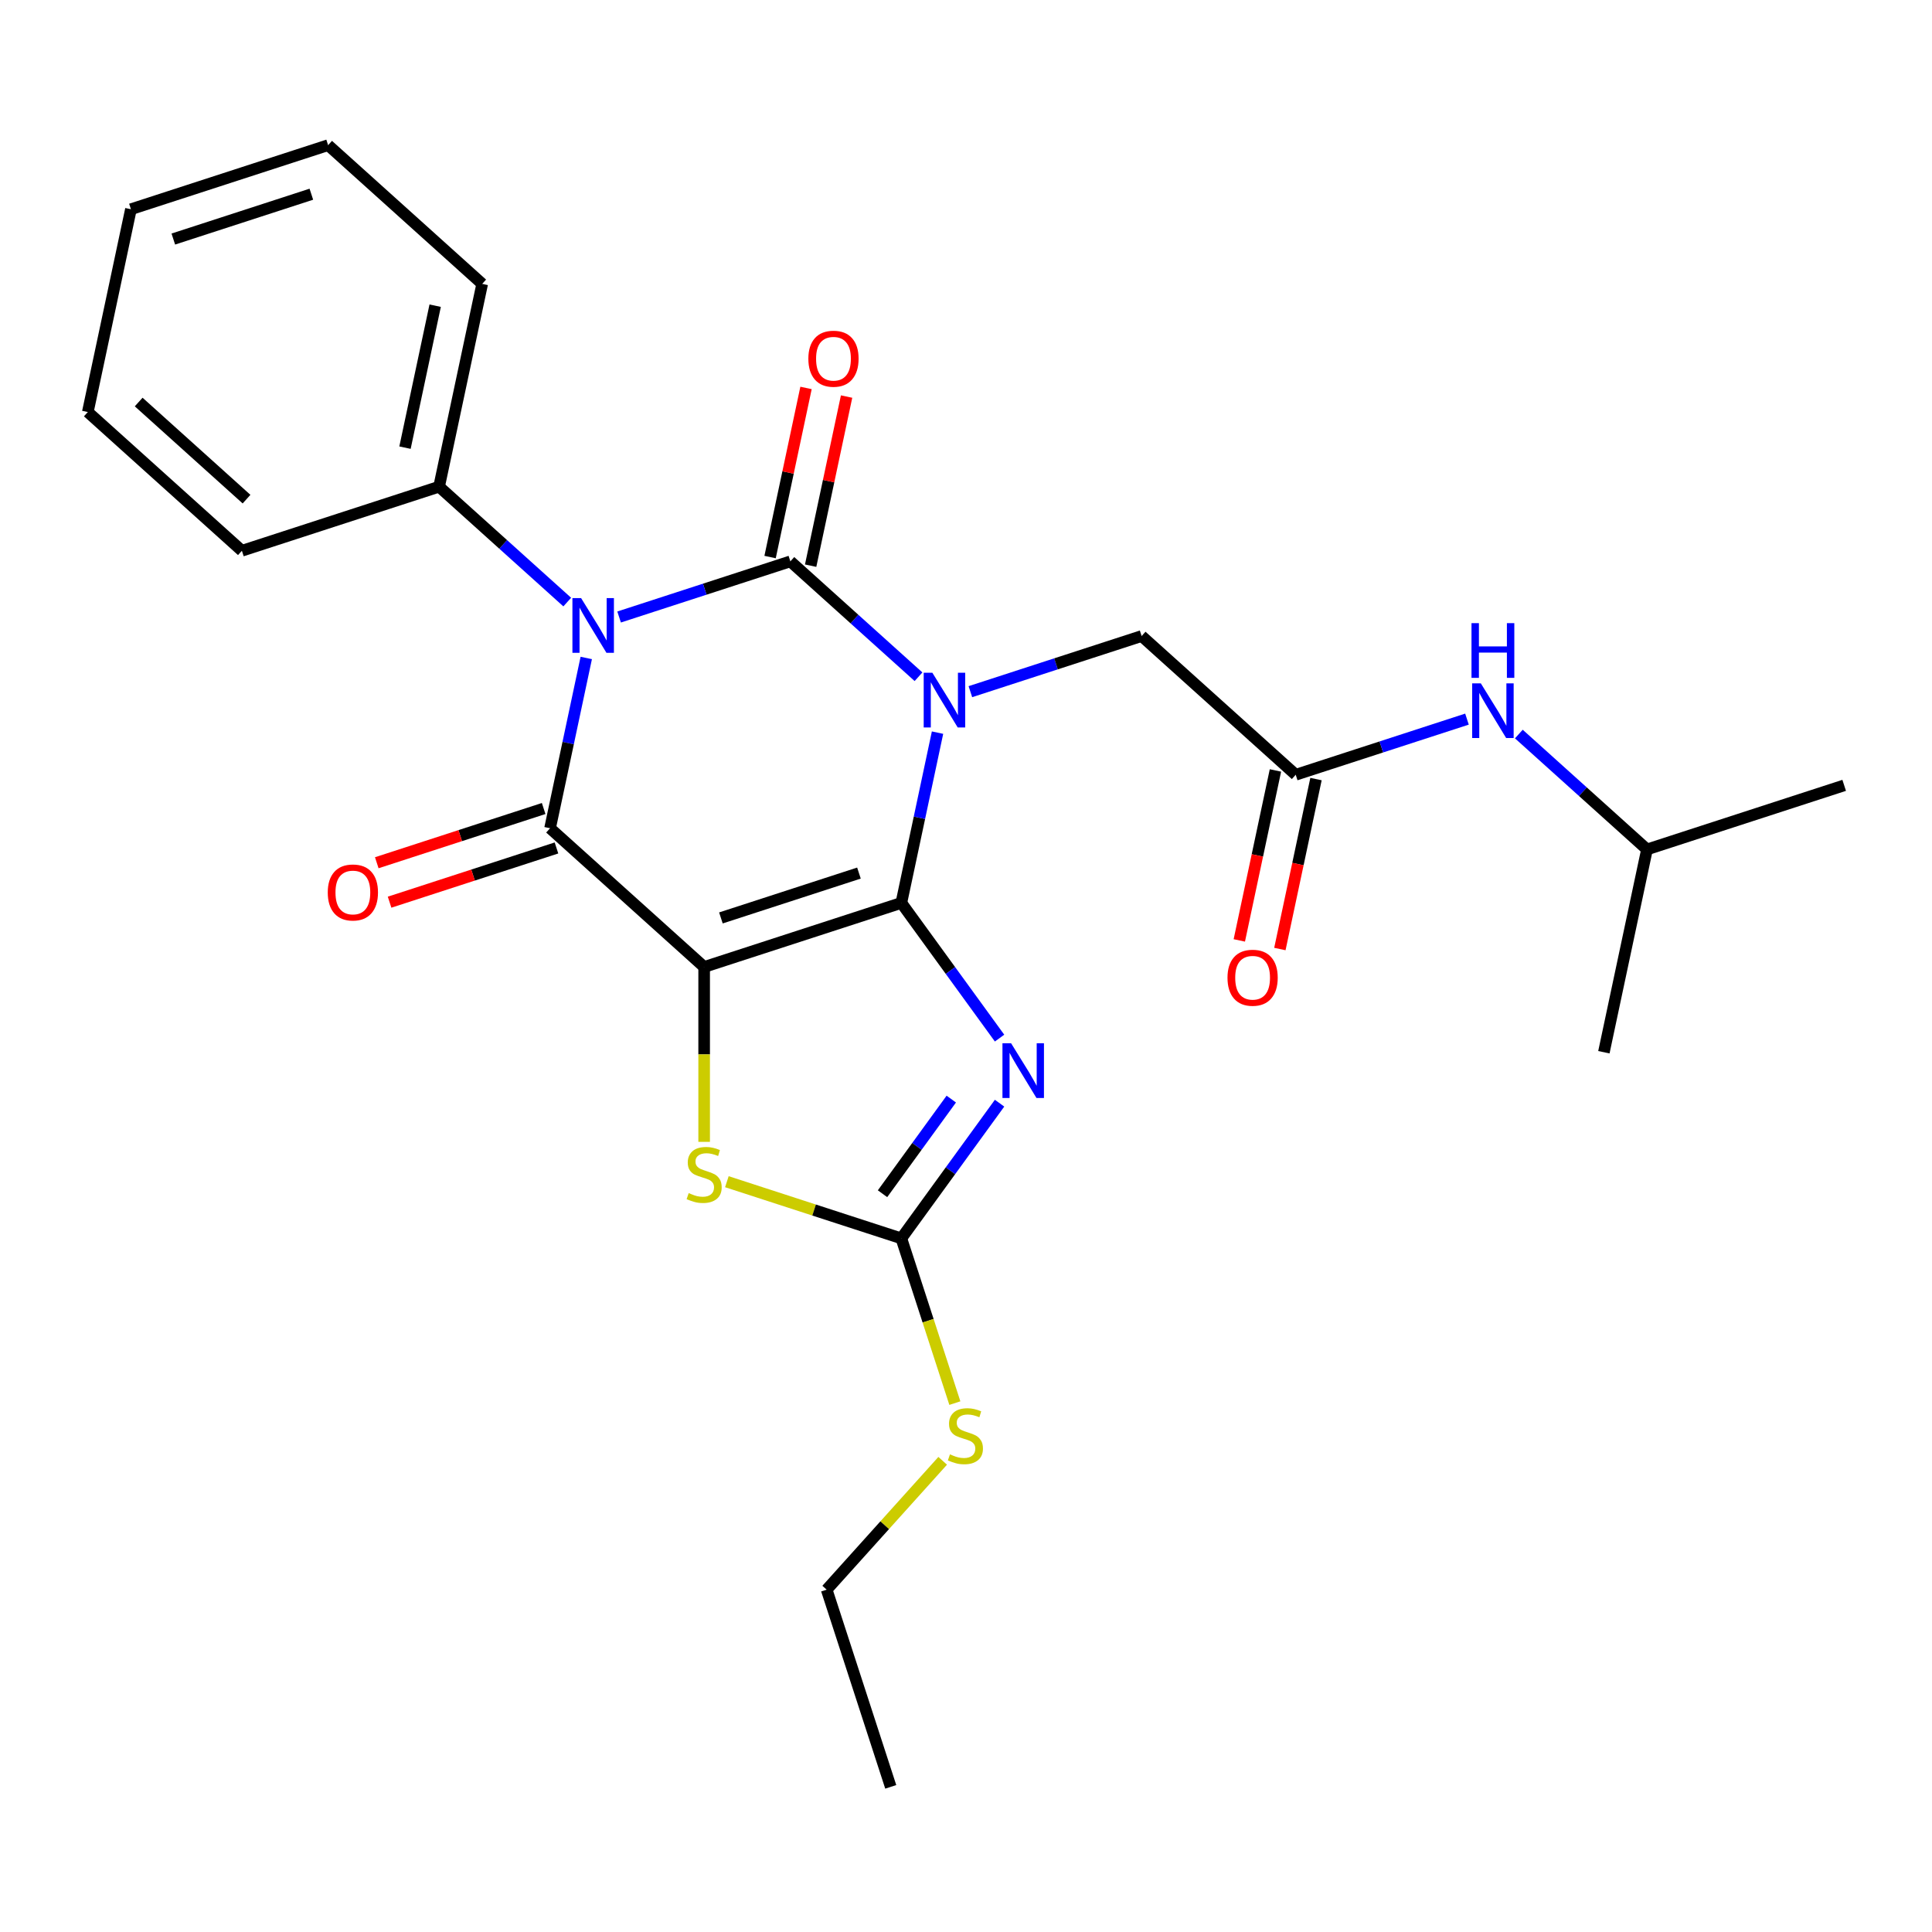 <?xml version='1.0' encoding='iso-8859-1'?>
<svg version='1.1' baseProfile='full'
              xmlns='http://www.w3.org/2000/svg'
                      xmlns:rdkit='http://www.rdkit.org/xml'
                      xmlns:xlink='http://www.w3.org/1999/xlink'
                  xml:space='preserve'
width='1000px' height='1000px' viewBox='0 0 1000 1000'>
<!-- END OF HEADER -->
<rect style='opacity:1.0;fill:#FFFFFF;stroke:none' width='1000' height='1000' x='0' y='0'> </rect>
<path class='bond-0' d='M 466.531,467.342 L 475.897,423.277' style='fill:none;fill-rule:evenodd;stroke:#000000;stroke-width:6px;stroke-linecap:butt;stroke-linejoin:miter;stroke-opacity:1' />
<path class='bond-0' d='M 475.897,423.277 L 485.264,379.212' style='fill:none;fill-rule:evenodd;stroke:#0000FF;stroke-width:6px;stroke-linecap:butt;stroke-linejoin:miter;stroke-opacity:1' />
<path class='bond-1' d='M 466.531,467.342 L 364.466,500.505' style='fill:none;fill-rule:evenodd;stroke:#000000;stroke-width:6px;stroke-linecap:butt;stroke-linejoin:miter;stroke-opacity:1' />
<path class='bond-1' d='M 444.589,451.903 L 373.143,475.118' style='fill:none;fill-rule:evenodd;stroke:#000000;stroke-width:6px;stroke-linecap:butt;stroke-linejoin:miter;stroke-opacity:1' />
<path class='bond-5' d='M 466.531,467.342 L 491.952,502.332' style='fill:none;fill-rule:evenodd;stroke:#000000;stroke-width:6px;stroke-linecap:butt;stroke-linejoin:miter;stroke-opacity:1' />
<path class='bond-5' d='M 491.952,502.332 L 517.374,537.321' style='fill:none;fill-rule:evenodd;stroke:#0000FF;stroke-width:6px;stroke-linecap:butt;stroke-linejoin:miter;stroke-opacity:1' />
<path class='bond-2' d='M 475.421,350.283 L 442.256,320.421' style='fill:none;fill-rule:evenodd;stroke:#0000FF;stroke-width:6px;stroke-linecap:butt;stroke-linejoin:miter;stroke-opacity:1' />
<path class='bond-2' d='M 442.256,320.421 L 409.091,290.559' style='fill:none;fill-rule:evenodd;stroke:#000000;stroke-width:6px;stroke-linecap:butt;stroke-linejoin:miter;stroke-opacity:1' />
<path class='bond-8' d='M 502.267,358.008 L 546.588,343.607' style='fill:none;fill-rule:evenodd;stroke:#0000FF;stroke-width:6px;stroke-linecap:butt;stroke-linejoin:miter;stroke-opacity:1' />
<path class='bond-8' d='M 546.588,343.607 L 590.909,329.206' style='fill:none;fill-rule:evenodd;stroke:#000000;stroke-width:6px;stroke-linecap:butt;stroke-linejoin:miter;stroke-opacity:1' />
<path class='bond-4' d='M 364.466,500.505 L 284.713,428.695' style='fill:none;fill-rule:evenodd;stroke:#000000;stroke-width:6px;stroke-linecap:butt;stroke-linejoin:miter;stroke-opacity:1' />
<path class='bond-6' d='M 364.466,500.505 L 364.466,545.763' style='fill:none;fill-rule:evenodd;stroke:#000000;stroke-width:6px;stroke-linecap:butt;stroke-linejoin:miter;stroke-opacity:1' />
<path class='bond-6' d='M 364.466,545.763 L 364.466,591.02' style='fill:none;fill-rule:evenodd;stroke:#CCCC00;stroke-width:6px;stroke-linecap:butt;stroke-linejoin:miter;stroke-opacity:1' />
<path class='bond-10' d='M 419.588,292.791 L 428.891,249.026' style='fill:none;fill-rule:evenodd;stroke:#000000;stroke-width:6px;stroke-linecap:butt;stroke-linejoin:miter;stroke-opacity:1' />
<path class='bond-10' d='M 428.891,249.026 L 438.193,205.261' style='fill:none;fill-rule:evenodd;stroke:#FF0000;stroke-width:6px;stroke-linecap:butt;stroke-linejoin:miter;stroke-opacity:1' />
<path class='bond-10' d='M 398.594,288.328 L 407.896,244.563' style='fill:none;fill-rule:evenodd;stroke:#000000;stroke-width:6px;stroke-linecap:butt;stroke-linejoin:miter;stroke-opacity:1' />
<path class='bond-10' d='M 407.896,244.563 L 417.199,200.798' style='fill:none;fill-rule:evenodd;stroke:#FF0000;stroke-width:6px;stroke-linecap:butt;stroke-linejoin:miter;stroke-opacity:1' />
<path class='bond-27' d='M 409.091,290.559 L 364.77,304.96' style='fill:none;fill-rule:evenodd;stroke:#000000;stroke-width:6px;stroke-linecap:butt;stroke-linejoin:miter;stroke-opacity:1' />
<path class='bond-27' d='M 364.77,304.96 L 320.448,319.361' style='fill:none;fill-rule:evenodd;stroke:#0000FF;stroke-width:6px;stroke-linecap:butt;stroke-linejoin:miter;stroke-opacity:1' />
<path class='bond-3' d='M 303.445,340.566 L 294.079,384.63' style='fill:none;fill-rule:evenodd;stroke:#0000FF;stroke-width:6px;stroke-linecap:butt;stroke-linejoin:miter;stroke-opacity:1' />
<path class='bond-3' d='M 294.079,384.63 L 284.713,428.695' style='fill:none;fill-rule:evenodd;stroke:#000000;stroke-width:6px;stroke-linecap:butt;stroke-linejoin:miter;stroke-opacity:1' />
<path class='bond-11' d='M 293.603,311.636 L 260.438,281.775' style='fill:none;fill-rule:evenodd;stroke:#0000FF;stroke-width:6px;stroke-linecap:butt;stroke-linejoin:miter;stroke-opacity:1' />
<path class='bond-11' d='M 260.438,281.775 L 227.273,251.913' style='fill:none;fill-rule:evenodd;stroke:#000000;stroke-width:6px;stroke-linecap:butt;stroke-linejoin:miter;stroke-opacity:1' />
<path class='bond-12' d='M 281.397,418.489 L 238.205,432.522' style='fill:none;fill-rule:evenodd;stroke:#000000;stroke-width:6px;stroke-linecap:butt;stroke-linejoin:miter;stroke-opacity:1' />
<path class='bond-12' d='M 238.205,432.522 L 195.014,446.556' style='fill:none;fill-rule:evenodd;stroke:#FF0000;stroke-width:6px;stroke-linecap:butt;stroke-linejoin:miter;stroke-opacity:1' />
<path class='bond-12' d='M 288.029,438.902 L 244.838,452.936' style='fill:none;fill-rule:evenodd;stroke:#000000;stroke-width:6px;stroke-linecap:butt;stroke-linejoin:miter;stroke-opacity:1' />
<path class='bond-12' d='M 244.838,452.936 L 201.647,466.969' style='fill:none;fill-rule:evenodd;stroke:#FF0000;stroke-width:6px;stroke-linecap:butt;stroke-linejoin:miter;stroke-opacity:1' />
<path class='bond-7' d='M 517.374,571.007 L 491.952,605.997' style='fill:none;fill-rule:evenodd;stroke:#0000FF;stroke-width:6px;stroke-linecap:butt;stroke-linejoin:miter;stroke-opacity:1' />
<path class='bond-7' d='M 491.952,605.997 L 466.531,640.986' style='fill:none;fill-rule:evenodd;stroke:#000000;stroke-width:6px;stroke-linecap:butt;stroke-linejoin:miter;stroke-opacity:1' />
<path class='bond-7' d='M 492.383,568.888 L 474.588,593.381' style='fill:none;fill-rule:evenodd;stroke:#0000FF;stroke-width:6px;stroke-linecap:butt;stroke-linejoin:miter;stroke-opacity:1' />
<path class='bond-7' d='M 474.588,593.381 L 456.793,617.873' style='fill:none;fill-rule:evenodd;stroke:#000000;stroke-width:6px;stroke-linecap:butt;stroke-linejoin:miter;stroke-opacity:1' />
<path class='bond-26' d='M 376.229,611.645 L 421.38,626.316' style='fill:none;fill-rule:evenodd;stroke:#CCCC00;stroke-width:6px;stroke-linecap:butt;stroke-linejoin:miter;stroke-opacity:1' />
<path class='bond-26' d='M 421.38,626.316 L 466.531,640.986' style='fill:none;fill-rule:evenodd;stroke:#000000;stroke-width:6px;stroke-linecap:butt;stroke-linejoin:miter;stroke-opacity:1' />
<path class='bond-15' d='M 466.531,640.986 L 480.383,683.617' style='fill:none;fill-rule:evenodd;stroke:#000000;stroke-width:6px;stroke-linecap:butt;stroke-linejoin:miter;stroke-opacity:1' />
<path class='bond-15' d='M 480.383,683.617 L 494.234,726.249' style='fill:none;fill-rule:evenodd;stroke:#CCCC00;stroke-width:6px;stroke-linecap:butt;stroke-linejoin:miter;stroke-opacity:1' />
<path class='bond-9' d='M 590.909,329.206 L 670.662,401.016' style='fill:none;fill-rule:evenodd;stroke:#000000;stroke-width:6px;stroke-linecap:butt;stroke-linejoin:miter;stroke-opacity:1' />
<path class='bond-13' d='M 670.662,401.016 L 714.983,386.615' style='fill:none;fill-rule:evenodd;stroke:#000000;stroke-width:6px;stroke-linecap:butt;stroke-linejoin:miter;stroke-opacity:1' />
<path class='bond-13' d='M 714.983,386.615 L 759.304,372.214' style='fill:none;fill-rule:evenodd;stroke:#0000FF;stroke-width:6px;stroke-linecap:butt;stroke-linejoin:miter;stroke-opacity:1' />
<path class='bond-14' d='M 660.165,398.785 L 650.815,442.77' style='fill:none;fill-rule:evenodd;stroke:#000000;stroke-width:6px;stroke-linecap:butt;stroke-linejoin:miter;stroke-opacity:1' />
<path class='bond-14' d='M 650.815,442.77 L 641.466,486.754' style='fill:none;fill-rule:evenodd;stroke:#FF0000;stroke-width:6px;stroke-linecap:butt;stroke-linejoin:miter;stroke-opacity:1' />
<path class='bond-14' d='M 681.159,403.247 L 671.81,447.232' style='fill:none;fill-rule:evenodd;stroke:#000000;stroke-width:6px;stroke-linecap:butt;stroke-linejoin:miter;stroke-opacity:1' />
<path class='bond-14' d='M 671.81,447.232 L 662.461,491.217' style='fill:none;fill-rule:evenodd;stroke:#FF0000;stroke-width:6px;stroke-linecap:butt;stroke-linejoin:miter;stroke-opacity:1' />
<path class='bond-17' d='M 227.273,251.913 L 249.585,146.94' style='fill:none;fill-rule:evenodd;stroke:#000000;stroke-width:6px;stroke-linecap:butt;stroke-linejoin:miter;stroke-opacity:1' />
<path class='bond-17' d='M 209.625,231.704 L 225.244,158.223' style='fill:none;fill-rule:evenodd;stroke:#000000;stroke-width:6px;stroke-linecap:butt;stroke-linejoin:miter;stroke-opacity:1' />
<path class='bond-18' d='M 227.273,251.913 L 125.207,285.076' style='fill:none;fill-rule:evenodd;stroke:#000000;stroke-width:6px;stroke-linecap:butt;stroke-linejoin:miter;stroke-opacity:1' />
<path class='bond-16' d='M 786.15,379.939 L 819.315,409.801' style='fill:none;fill-rule:evenodd;stroke:#0000FF;stroke-width:6px;stroke-linecap:butt;stroke-linejoin:miter;stroke-opacity:1' />
<path class='bond-16' d='M 819.315,409.801 L 852.48,439.663' style='fill:none;fill-rule:evenodd;stroke:#000000;stroke-width:6px;stroke-linecap:butt;stroke-linejoin:miter;stroke-opacity:1' />
<path class='bond-19' d='M 487.931,756.116 L 457.908,789.46' style='fill:none;fill-rule:evenodd;stroke:#CCCC00;stroke-width:6px;stroke-linecap:butt;stroke-linejoin:miter;stroke-opacity:1' />
<path class='bond-19' d='M 457.908,789.46 L 427.884,822.804' style='fill:none;fill-rule:evenodd;stroke:#000000;stroke-width:6px;stroke-linecap:butt;stroke-linejoin:miter;stroke-opacity:1' />
<path class='bond-20' d='M 852.48,439.663 L 954.545,406.499' style='fill:none;fill-rule:evenodd;stroke:#000000;stroke-width:6px;stroke-linecap:butt;stroke-linejoin:miter;stroke-opacity:1' />
<path class='bond-21' d='M 852.48,439.663 L 830.167,544.635' style='fill:none;fill-rule:evenodd;stroke:#000000;stroke-width:6px;stroke-linecap:butt;stroke-linejoin:miter;stroke-opacity:1' />
<path class='bond-23' d='M 249.585,146.94 L 169.833,75.13' style='fill:none;fill-rule:evenodd;stroke:#000000;stroke-width:6px;stroke-linecap:butt;stroke-linejoin:miter;stroke-opacity:1' />
<path class='bond-24' d='M 125.207,285.076 L 45.455,213.266' style='fill:none;fill-rule:evenodd;stroke:#000000;stroke-width:6px;stroke-linecap:butt;stroke-linejoin:miter;stroke-opacity:1' />
<path class='bond-24' d='M 127.606,258.354 L 71.779,208.087' style='fill:none;fill-rule:evenodd;stroke:#000000;stroke-width:6px;stroke-linecap:butt;stroke-linejoin:miter;stroke-opacity:1' />
<path class='bond-22' d='M 427.884,822.804 L 461.047,924.87' style='fill:none;fill-rule:evenodd;stroke:#000000;stroke-width:6px;stroke-linecap:butt;stroke-linejoin:miter;stroke-opacity:1' />
<path class='bond-28' d='M 169.833,75.13 L 67.767,108.293' style='fill:none;fill-rule:evenodd;stroke:#000000;stroke-width:6px;stroke-linecap:butt;stroke-linejoin:miter;stroke-opacity:1' />
<path class='bond-28' d='M 161.155,100.518 L 89.71,123.732' style='fill:none;fill-rule:evenodd;stroke:#000000;stroke-width:6px;stroke-linecap:butt;stroke-linejoin:miter;stroke-opacity:1' />
<path class='bond-25' d='M 45.455,213.266 L 67.767,108.293' style='fill:none;fill-rule:evenodd;stroke:#000000;stroke-width:6px;stroke-linecap:butt;stroke-linejoin:miter;stroke-opacity:1' />
<path  class='atom-1' d='M 482.584 348.209
L 491.864 363.209
Q 492.784 364.689, 494.264 367.369
Q 495.744 370.049, 495.824 370.209
L 495.824 348.209
L 499.584 348.209
L 499.584 376.529
L 495.704 376.529
L 485.744 360.129
Q 484.584 358.209, 483.344 356.009
Q 482.144 353.809, 481.784 353.129
L 481.784 376.529
L 478.104 376.529
L 478.104 348.209
L 482.584 348.209
' fill='#0000FF'/>
<path  class='atom-4' d='M 300.765 309.563
L 310.045 324.563
Q 310.965 326.043, 312.445 328.723
Q 313.925 331.403, 314.005 331.563
L 314.005 309.563
L 317.765 309.563
L 317.765 337.883
L 313.885 337.883
L 303.925 321.483
Q 302.765 319.563, 301.525 317.363
Q 300.325 315.163, 299.965 314.483
L 299.965 337.883
L 296.285 337.883
L 296.285 309.563
L 300.765 309.563
' fill='#0000FF'/>
<path  class='atom-6' d='M 523.351 540.004
L 532.631 555.004
Q 533.551 556.484, 535.031 559.164
Q 536.511 561.844, 536.591 562.004
L 536.591 540.004
L 540.351 540.004
L 540.351 568.324
L 536.471 568.324
L 526.511 551.924
Q 525.351 550.004, 524.111 547.804
Q 522.911 545.604, 522.551 544.924
L 522.551 568.324
L 518.871 568.324
L 518.871 540.004
L 523.351 540.004
' fill='#0000FF'/>
<path  class='atom-7' d='M 356.466 617.543
Q 356.786 617.663, 358.106 618.223
Q 359.426 618.783, 360.866 619.143
Q 362.346 619.463, 363.786 619.463
Q 366.466 619.463, 368.026 618.183
Q 369.586 616.863, 369.586 614.583
Q 369.586 613.023, 368.786 612.063
Q 368.026 611.103, 366.826 610.583
Q 365.626 610.063, 363.626 609.463
Q 361.106 608.703, 359.586 607.983
Q 358.106 607.263, 357.026 605.743
Q 355.986 604.223, 355.986 601.663
Q 355.986 598.103, 358.386 595.903
Q 360.826 593.703, 365.626 593.703
Q 368.906 593.703, 372.626 595.263
L 371.706 598.343
Q 368.306 596.943, 365.746 596.943
Q 362.986 596.943, 361.466 598.103
Q 359.946 599.223, 359.986 601.183
Q 359.986 602.703, 360.746 603.623
Q 361.546 604.543, 362.666 605.063
Q 363.826 605.583, 365.746 606.183
Q 368.306 606.983, 369.826 607.783
Q 371.346 608.583, 372.426 610.223
Q 373.546 611.823, 373.546 614.583
Q 373.546 618.503, 370.906 620.623
Q 368.306 622.703, 363.946 622.703
Q 361.426 622.703, 359.506 622.143
Q 357.626 621.623, 355.386 620.703
L 356.466 617.543
' fill='#CCCC00'/>
<path  class='atom-11' d='M 418.404 185.667
Q 418.404 178.867, 421.764 175.067
Q 425.124 171.267, 431.404 171.267
Q 437.684 171.267, 441.044 175.067
Q 444.404 178.867, 444.404 185.667
Q 444.404 192.547, 441.004 196.467
Q 437.604 200.347, 431.404 200.347
Q 425.164 200.347, 421.764 196.467
Q 418.404 192.587, 418.404 185.667
M 431.404 197.147
Q 435.724 197.147, 438.044 194.267
Q 440.404 191.347, 440.404 185.667
Q 440.404 180.107, 438.044 177.307
Q 435.724 174.467, 431.404 174.467
Q 427.084 174.467, 424.724 177.267
Q 422.404 180.067, 422.404 185.667
Q 422.404 191.387, 424.724 194.267
Q 427.084 197.147, 431.404 197.147
' fill='#FF0000'/>
<path  class='atom-13' d='M 169.647 461.938
Q 169.647 455.138, 173.007 451.338
Q 176.367 447.538, 182.647 447.538
Q 188.927 447.538, 192.287 451.338
Q 195.647 455.138, 195.647 461.938
Q 195.647 468.818, 192.247 472.738
Q 188.847 476.618, 182.647 476.618
Q 176.407 476.618, 173.007 472.738
Q 169.647 468.858, 169.647 461.938
M 182.647 473.418
Q 186.967 473.418, 189.287 470.538
Q 191.647 467.618, 191.647 461.938
Q 191.647 456.378, 189.287 453.578
Q 186.967 450.738, 182.647 450.738
Q 178.327 450.738, 175.967 453.538
Q 173.647 456.338, 173.647 461.938
Q 173.647 467.658, 175.967 470.538
Q 178.327 473.418, 182.647 473.418
' fill='#FF0000'/>
<path  class='atom-14' d='M 766.467 353.693
L 775.747 368.693
Q 776.667 370.173, 778.147 372.853
Q 779.627 375.533, 779.707 375.693
L 779.707 353.693
L 783.467 353.693
L 783.467 382.013
L 779.587 382.013
L 769.627 365.613
Q 768.467 363.693, 767.227 361.493
Q 766.027 359.293, 765.667 358.613
L 765.667 382.013
L 761.987 382.013
L 761.987 353.693
L 766.467 353.693
' fill='#0000FF'/>
<path  class='atom-14' d='M 761.647 322.541
L 765.487 322.541
L 765.487 334.581
L 779.967 334.581
L 779.967 322.541
L 783.807 322.541
L 783.807 350.861
L 779.967 350.861
L 779.967 337.781
L 765.487 337.781
L 765.487 350.861
L 761.647 350.861
L 761.647 322.541
' fill='#0000FF'/>
<path  class='atom-15' d='M 635.349 506.069
Q 635.349 499.269, 638.709 495.469
Q 642.069 491.669, 648.349 491.669
Q 654.629 491.669, 657.989 495.469
Q 661.349 499.269, 661.349 506.069
Q 661.349 512.949, 657.949 516.869
Q 654.549 520.749, 648.349 520.749
Q 642.109 520.749, 638.709 516.869
Q 635.349 512.989, 635.349 506.069
M 648.349 517.549
Q 652.669 517.549, 654.989 514.669
Q 657.349 511.749, 657.349 506.069
Q 657.349 500.509, 654.989 497.709
Q 652.669 494.869, 648.349 494.869
Q 644.029 494.869, 641.669 497.669
Q 639.349 500.469, 639.349 506.069
Q 639.349 511.789, 641.669 514.669
Q 644.029 517.549, 648.349 517.549
' fill='#FF0000'/>
<path  class='atom-16' d='M 491.694 752.771
Q 492.014 752.891, 493.334 753.451
Q 494.654 754.011, 496.094 754.371
Q 497.574 754.691, 499.014 754.691
Q 501.694 754.691, 503.254 753.411
Q 504.814 752.091, 504.814 749.811
Q 504.814 748.251, 504.014 747.291
Q 503.254 746.331, 502.054 745.811
Q 500.854 745.291, 498.854 744.691
Q 496.334 743.931, 494.814 743.211
Q 493.334 742.491, 492.254 740.971
Q 491.214 739.451, 491.214 736.891
Q 491.214 733.331, 493.614 731.131
Q 496.054 728.931, 500.854 728.931
Q 504.134 728.931, 507.854 730.491
L 506.934 733.571
Q 503.534 732.171, 500.974 732.171
Q 498.214 732.171, 496.694 733.331
Q 495.174 734.451, 495.214 736.411
Q 495.214 737.931, 495.974 738.851
Q 496.774 739.771, 497.894 740.291
Q 499.054 740.811, 500.974 741.411
Q 503.534 742.211, 505.054 743.011
Q 506.574 743.811, 507.654 745.451
Q 508.774 747.051, 508.774 749.811
Q 508.774 753.731, 506.134 755.851
Q 503.534 757.931, 499.174 757.931
Q 496.654 757.931, 494.734 757.371
Q 492.854 756.851, 490.614 755.931
L 491.694 752.771
' fill='#CCCC00'/>
</svg>
